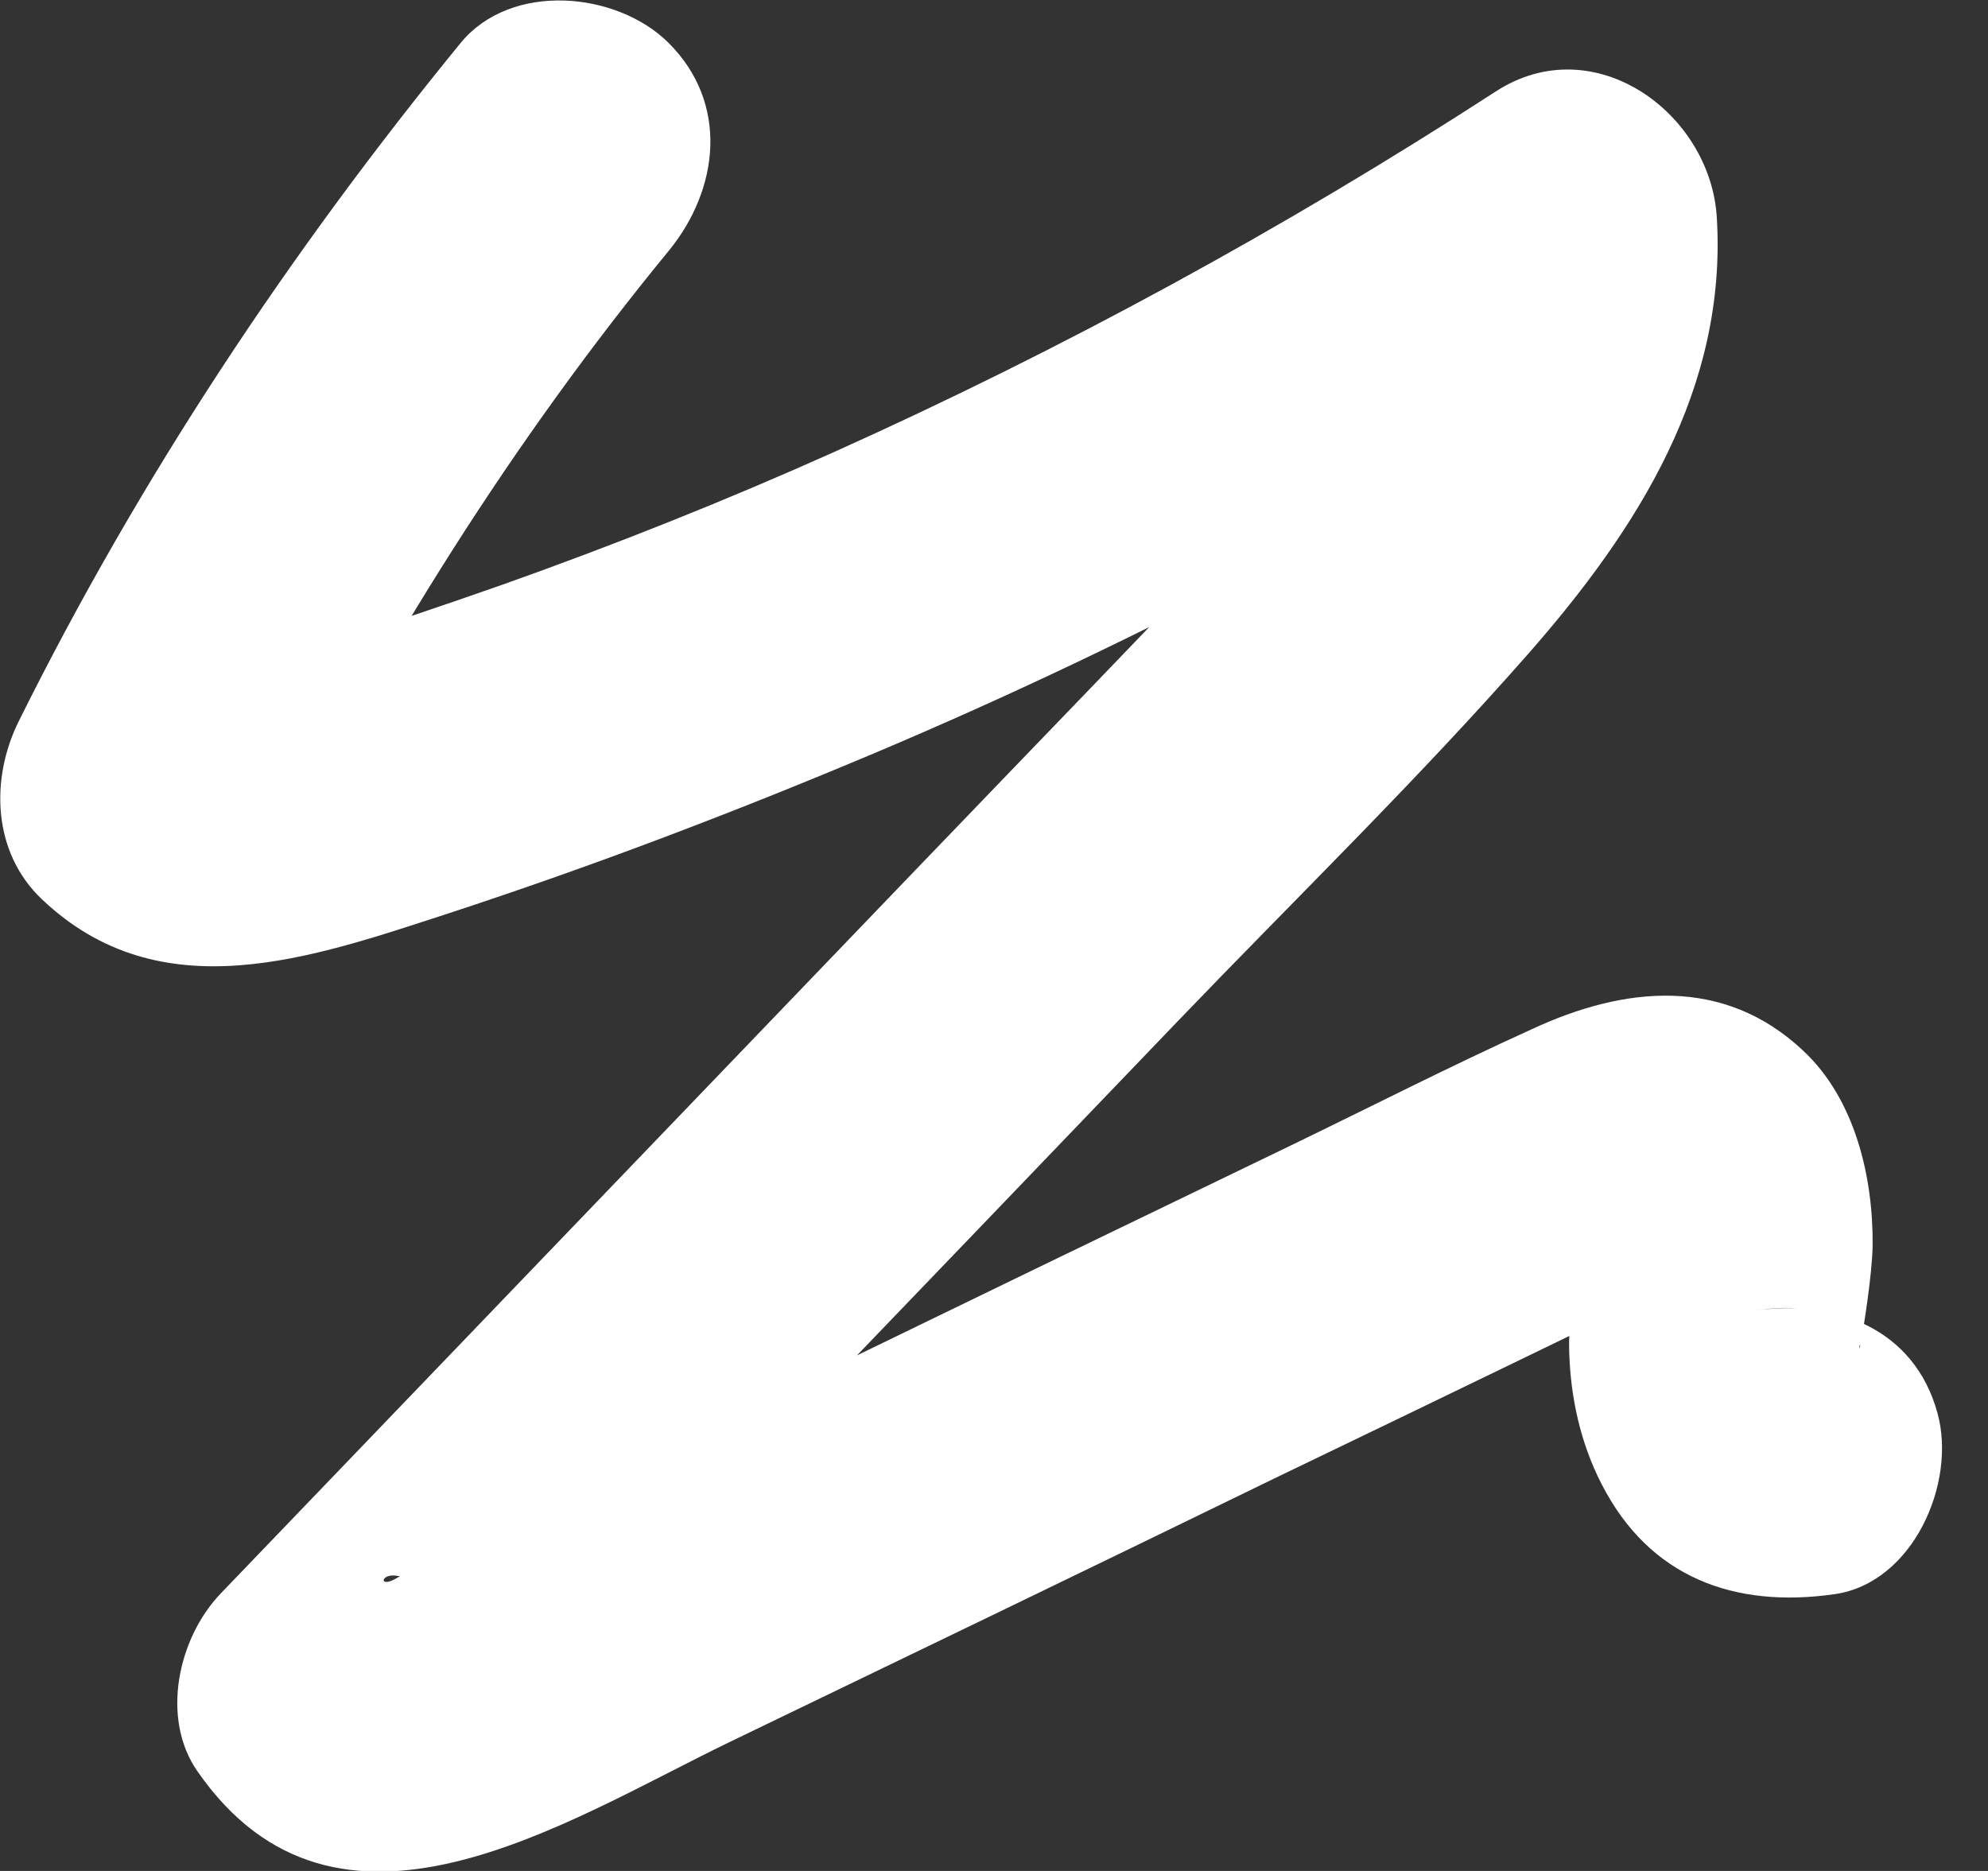 <svg width="34" height="32" viewBox="0 0 34 32" fill="none" xmlns="http://www.w3.org/2000/svg">
<rect x="0" y="0" width="34" height="32" fill="#333333" stroke="none"/>
<g id="Calque_1" clip-path="url(#clip0_312_18316)">
<g id="Couleur">
<path id="Vector" d="M7.877 0.736C4.946 4.322 2.388 8.174 0.321 12.335C-0.17 13.325 -0.127 14.581 0.715 15.379C2.751 17.316 5.34 16.379 7.664 15.624C10.136 14.815 12.566 13.889 14.964 12.878C19.547 10.941 23.938 8.611 28.116 5.908C26.858 5.184 25.59 4.46 24.332 3.737C24.439 5.737 22.926 7.291 21.615 8.674C19.654 10.739 17.661 12.793 15.689 14.847C11.714 18.986 7.749 23.115 3.774 27.255C3.049 28.011 2.74 29.384 3.379 30.299C5.767 33.736 9.657 31.161 12.47 29.799C15.582 28.298 18.695 26.797 21.796 25.286C23.32 24.552 24.844 23.818 26.357 23.084C26.752 22.892 27.146 22.7 27.551 22.509C27.775 22.402 28.585 22.126 28.745 21.934C27.924 22.062 27.391 21.838 27.135 21.253C26.965 20.902 26.922 20.881 27.029 21.21C26.997 20.998 26.986 20.987 26.997 21.179C26.997 21.306 26.997 21.445 26.997 21.572C27.018 21.147 26.944 21.892 26.944 21.913C26.88 22.307 26.826 22.7 26.837 23.105C26.858 23.892 27.029 24.68 27.391 25.382C28.212 26.989 29.672 27.511 31.377 27.266C32.72 27.074 33.466 25.361 33.136 24.169C32.741 22.722 31.388 22.221 30.034 22.413C31.004 22.264 31.612 22.509 31.867 23.126C31.931 23.286 31.921 23.222 31.835 22.956C31.729 23.307 31.889 22.637 31.835 22.924C31.867 22.722 32.017 21.828 32.027 21.306C32.038 20.136 31.729 18.805 30.844 17.975C29.48 16.688 27.775 16.869 26.198 17.603C24.791 18.241 23.416 18.944 22.03 19.614C19.249 20.955 16.478 22.296 13.696 23.648C12.31 24.318 10.914 24.988 9.529 25.659C8.868 25.978 8.207 26.297 7.547 26.617C7.504 26.638 6.694 27.042 6.822 26.968C6.236 27.351 6.683 26.276 7.728 27.766C7.6 28.777 7.461 29.799 7.333 30.809C11.607 26.351 15.892 21.902 20.165 17.443C22.158 15.368 24.236 13.346 26.134 11.186C28.031 9.026 29.533 6.631 29.363 3.737C29.267 1.938 27.263 0.47 25.579 1.566C21.966 3.907 18.183 5.971 14.25 7.738C12.396 8.568 10.499 9.324 8.58 10.005C7.578 10.356 6.577 10.696 5.564 11.016C5.074 11.165 4.584 11.335 4.093 11.463C3.401 11.643 3.848 11.431 4.264 11.824C4.392 12.835 4.53 13.857 4.658 14.868C6.534 11.111 8.772 7.536 11.437 4.29C12.3 3.236 12.47 1.768 11.437 0.736C10.552 -0.148 8.74 -0.318 7.877 0.736Z" fill="white"/>
</g>
</g>
<defs>
<clipPath id="clip0_312_18316">
<rect width="33.231" height="32" fill="white"/>
</clipPath>
</defs>
</svg>
